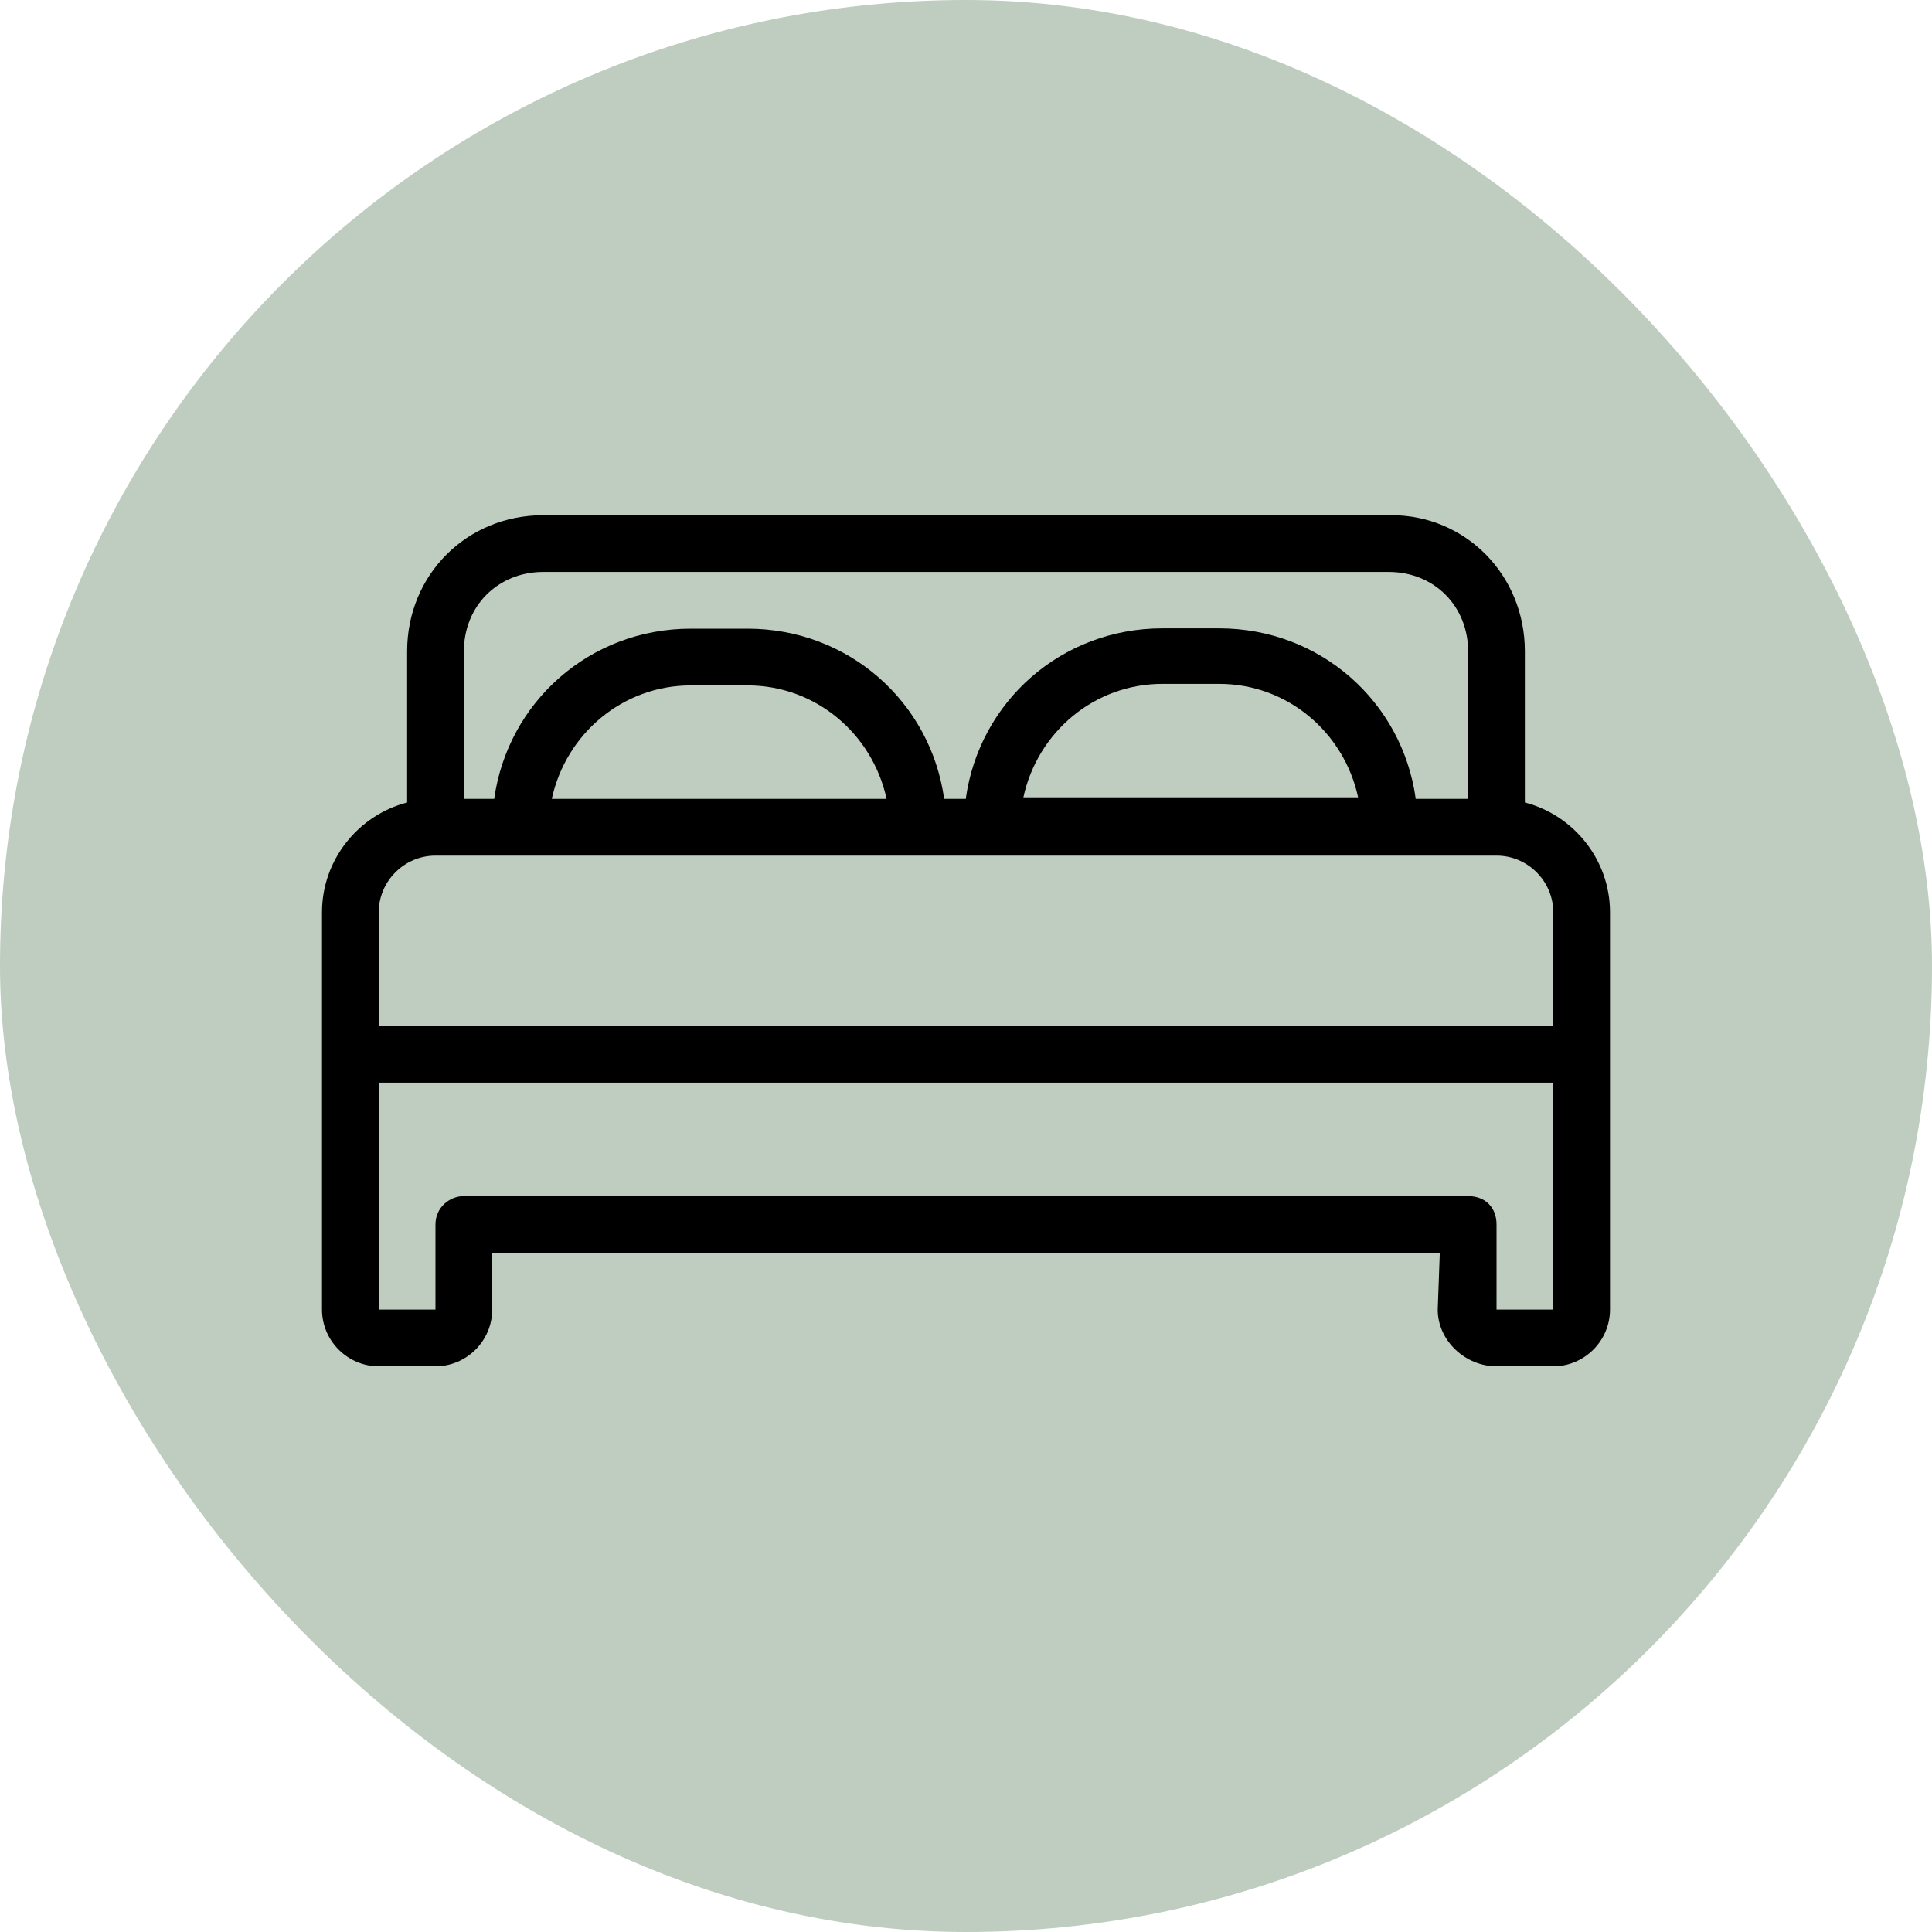 <?xml version="1.0" encoding="UTF-8"?> <svg xmlns="http://www.w3.org/2000/svg" width="30" height="30" viewBox="0 0 30 30" fill="none"><rect width="30" height="30" rx="15" fill="#BECDBF"></rect><path d="M23.678 12.461V10.114C23.678 8.925 22.753 8 21.608 8H8.436C7.247 8 6.322 8.925 6.322 10.114V12.461C5.564 12.658 5 13.35 5 14.167V20.335C5 20.819 5.396 21.216 5.881 21.216H6.762C7.247 21.216 7.643 20.819 7.643 20.335V19.454H22.357L22.325 20.335C22.325 20.819 22.753 21.216 23.238 21.216H24.119C24.604 21.216 25 20.819 25 20.335V14.167C25 13.35 24.436 12.658 23.678 12.461ZM7.203 10.115C7.203 9.41 7.731 8.881 8.436 8.881H21.564C22.269 8.881 22.797 9.41 22.797 10.115V12.405H14.661C14.45 10.9 13.176 9.762 11.608 9.762H10.727C9.159 9.762 7.885 10.9 7.674 12.405H7.203V10.115ZM13.767 12.405H8.568C8.789 11.392 9.67 10.643 10.727 10.643H11.608C12.665 10.643 13.546 11.392 13.767 12.405ZM5.881 14.167C5.881 13.683 6.278 13.286 6.762 13.286H23.238C23.723 13.286 24.119 13.683 24.119 14.167V15.93H5.881V14.167ZM24.119 20.335H23.238V19.013C23.238 18.749 23.062 18.573 22.797 18.573H7.203C6.982 18.573 6.762 18.749 6.762 19.013V20.335H5.881V16.811H24.119V20.335Z" fill="black"></path><path fill-rule="evenodd" clip-rule="evenodd" d="M21.983 12.4C21.773 10.895 20.499 9.757 18.93 9.757H18.049C16.481 9.757 15.207 10.895 14.997 12.4L15.406 13.281H21.574L21.983 12.4ZM15.891 12.381H21.089C20.869 11.368 19.988 10.619 18.931 10.619H18.05C16.992 10.619 16.111 11.368 15.891 12.381Z" fill="black"></path></svg> 